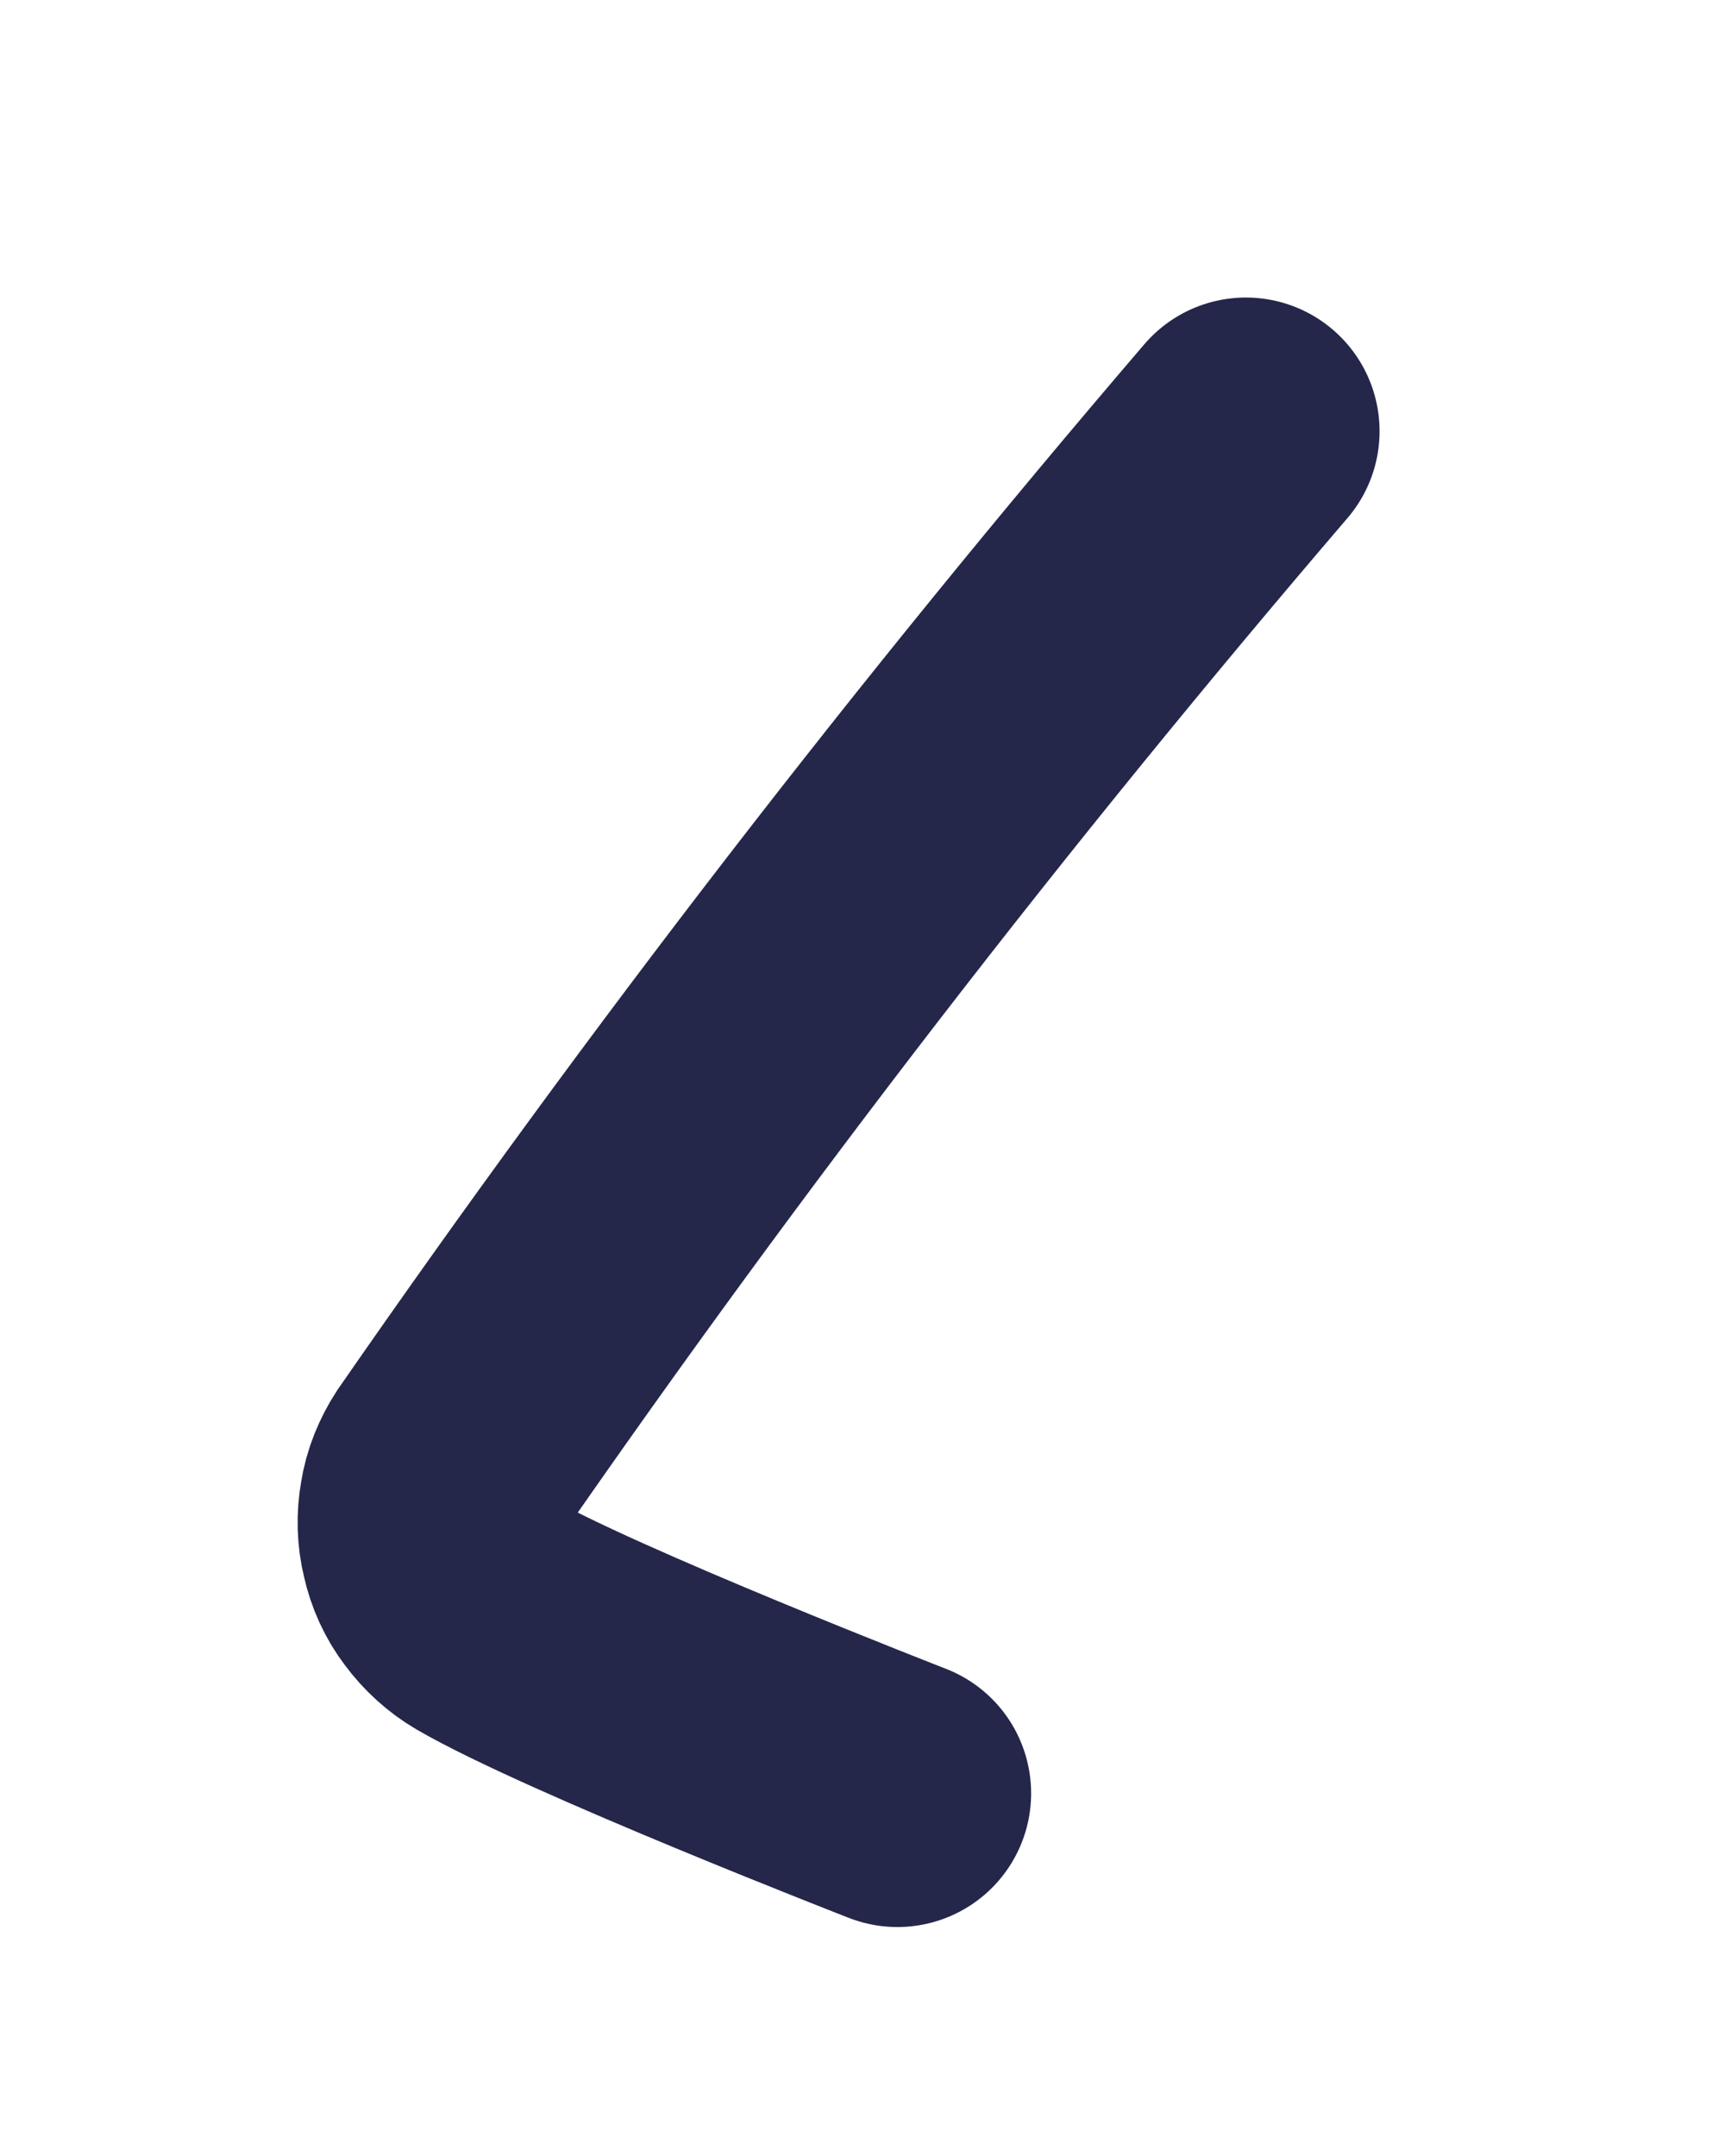 <?xml version="1.0" encoding="utf-8"?>
<svg xmlns="http://www.w3.org/2000/svg" fill="none" height="100%" overflow="visible" preserveAspectRatio="none" style="display: block;" viewBox="0 0 4 5" width="100%">
<path d="M2.889 1C2.232 1.767 1.615 2.566 1.04 3.396C1.022 3.424 1.009 3.455 1.004 3.488C0.998 3.521 0.999 3.555 1.007 3.587C1.014 3.619 1.028 3.65 1.048 3.676C1.068 3.703 1.093 3.726 1.122 3.743C1.346 3.873 2.081 4.159 2.081 4.159" id="Vector" stroke="#24274A" stroke-linecap="round" stroke-width="0.62"/>
</svg>